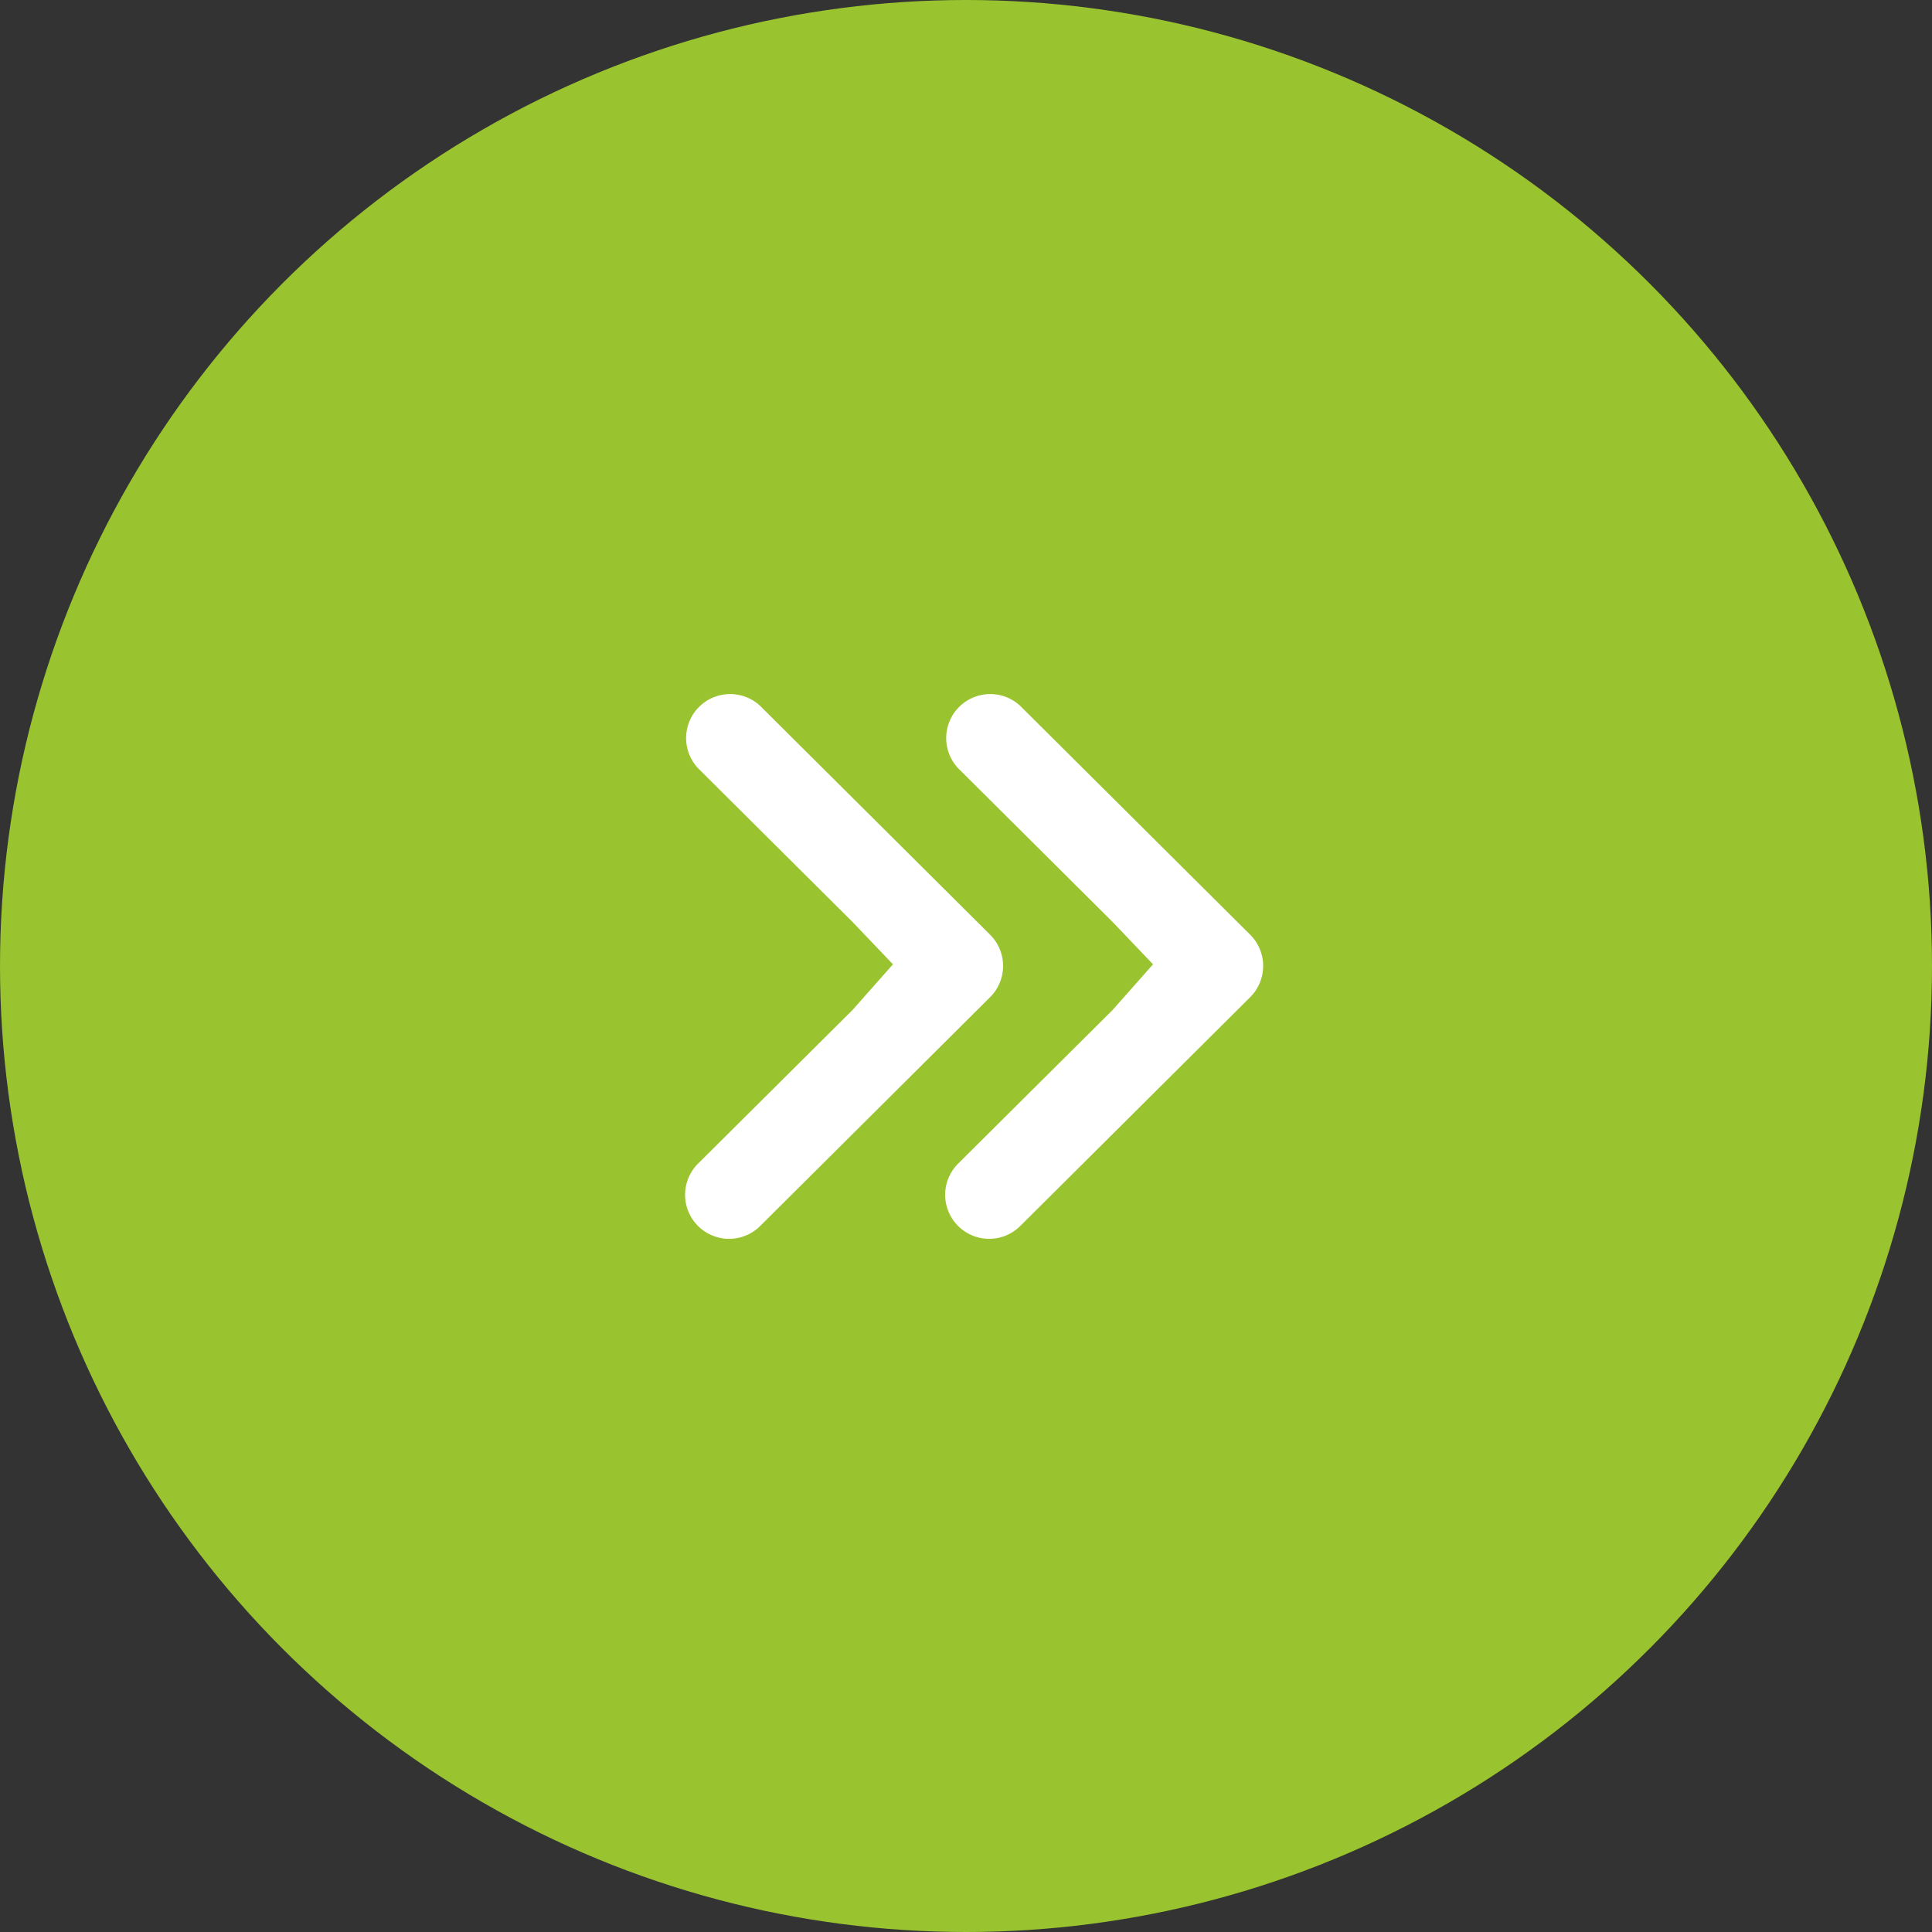 <svg xmlns="http://www.w3.org/2000/svg" width="52" height="52" viewBox="0 0 52 52"><rect x="0" y="0" width="52" height="52" fill="#333333" stroke="none"/><g id="near_loaction_arrow" data-name="near loaction arrow" transform="translate(-298 -6464)"><circle id="Ellipse_15" data-name="Ellipse 15" cx="26" cy="26" r="26" transform="translate(298 6464)" fill="#99c32f"></circle><g id="Group_5138" data-name="Group 5138" transform="translate(316.441 6482.655)"><g id="down-arrow" transform="translate(15.559 0) rotate(90)"><g id="Group_5136" data-name="Group 5136"><path id="Path_24023" data-name="Path 24023" d="M14.341,8.214a1.185,1.185,0,0,1-1.675,0L8.529,4.054,7.3,2.966,6.16,4.054,2.024,8.21A1.185,1.185,0,0,1,.345,6.539L6.505.349h0a1.186,1.186,0,0,1,1.677,0h0l6.16,6.19A1.185,1.185,0,0,1,14.341,8.214Z" fill="#fff"></path></g></g><g id="down-arrow-2" data-name="down-arrow" transform="translate(8.559 0) rotate(90)"><g id="Group_5136-2" data-name="Group 5136"><path id="Path_24023-2" data-name="Path 24023" d="M14.341,8.214a1.185,1.185,0,0,1-1.675,0L8.529,4.054,7.3,2.966,6.16,4.054,2.024,8.21A1.185,1.185,0,0,1,.345,6.539L6.505.349h0a1.186,1.186,0,0,1,1.677,0h0l6.16,6.19A1.185,1.185,0,0,1,14.341,8.214Z" fill="#fff"></path></g></g></g></g></svg>